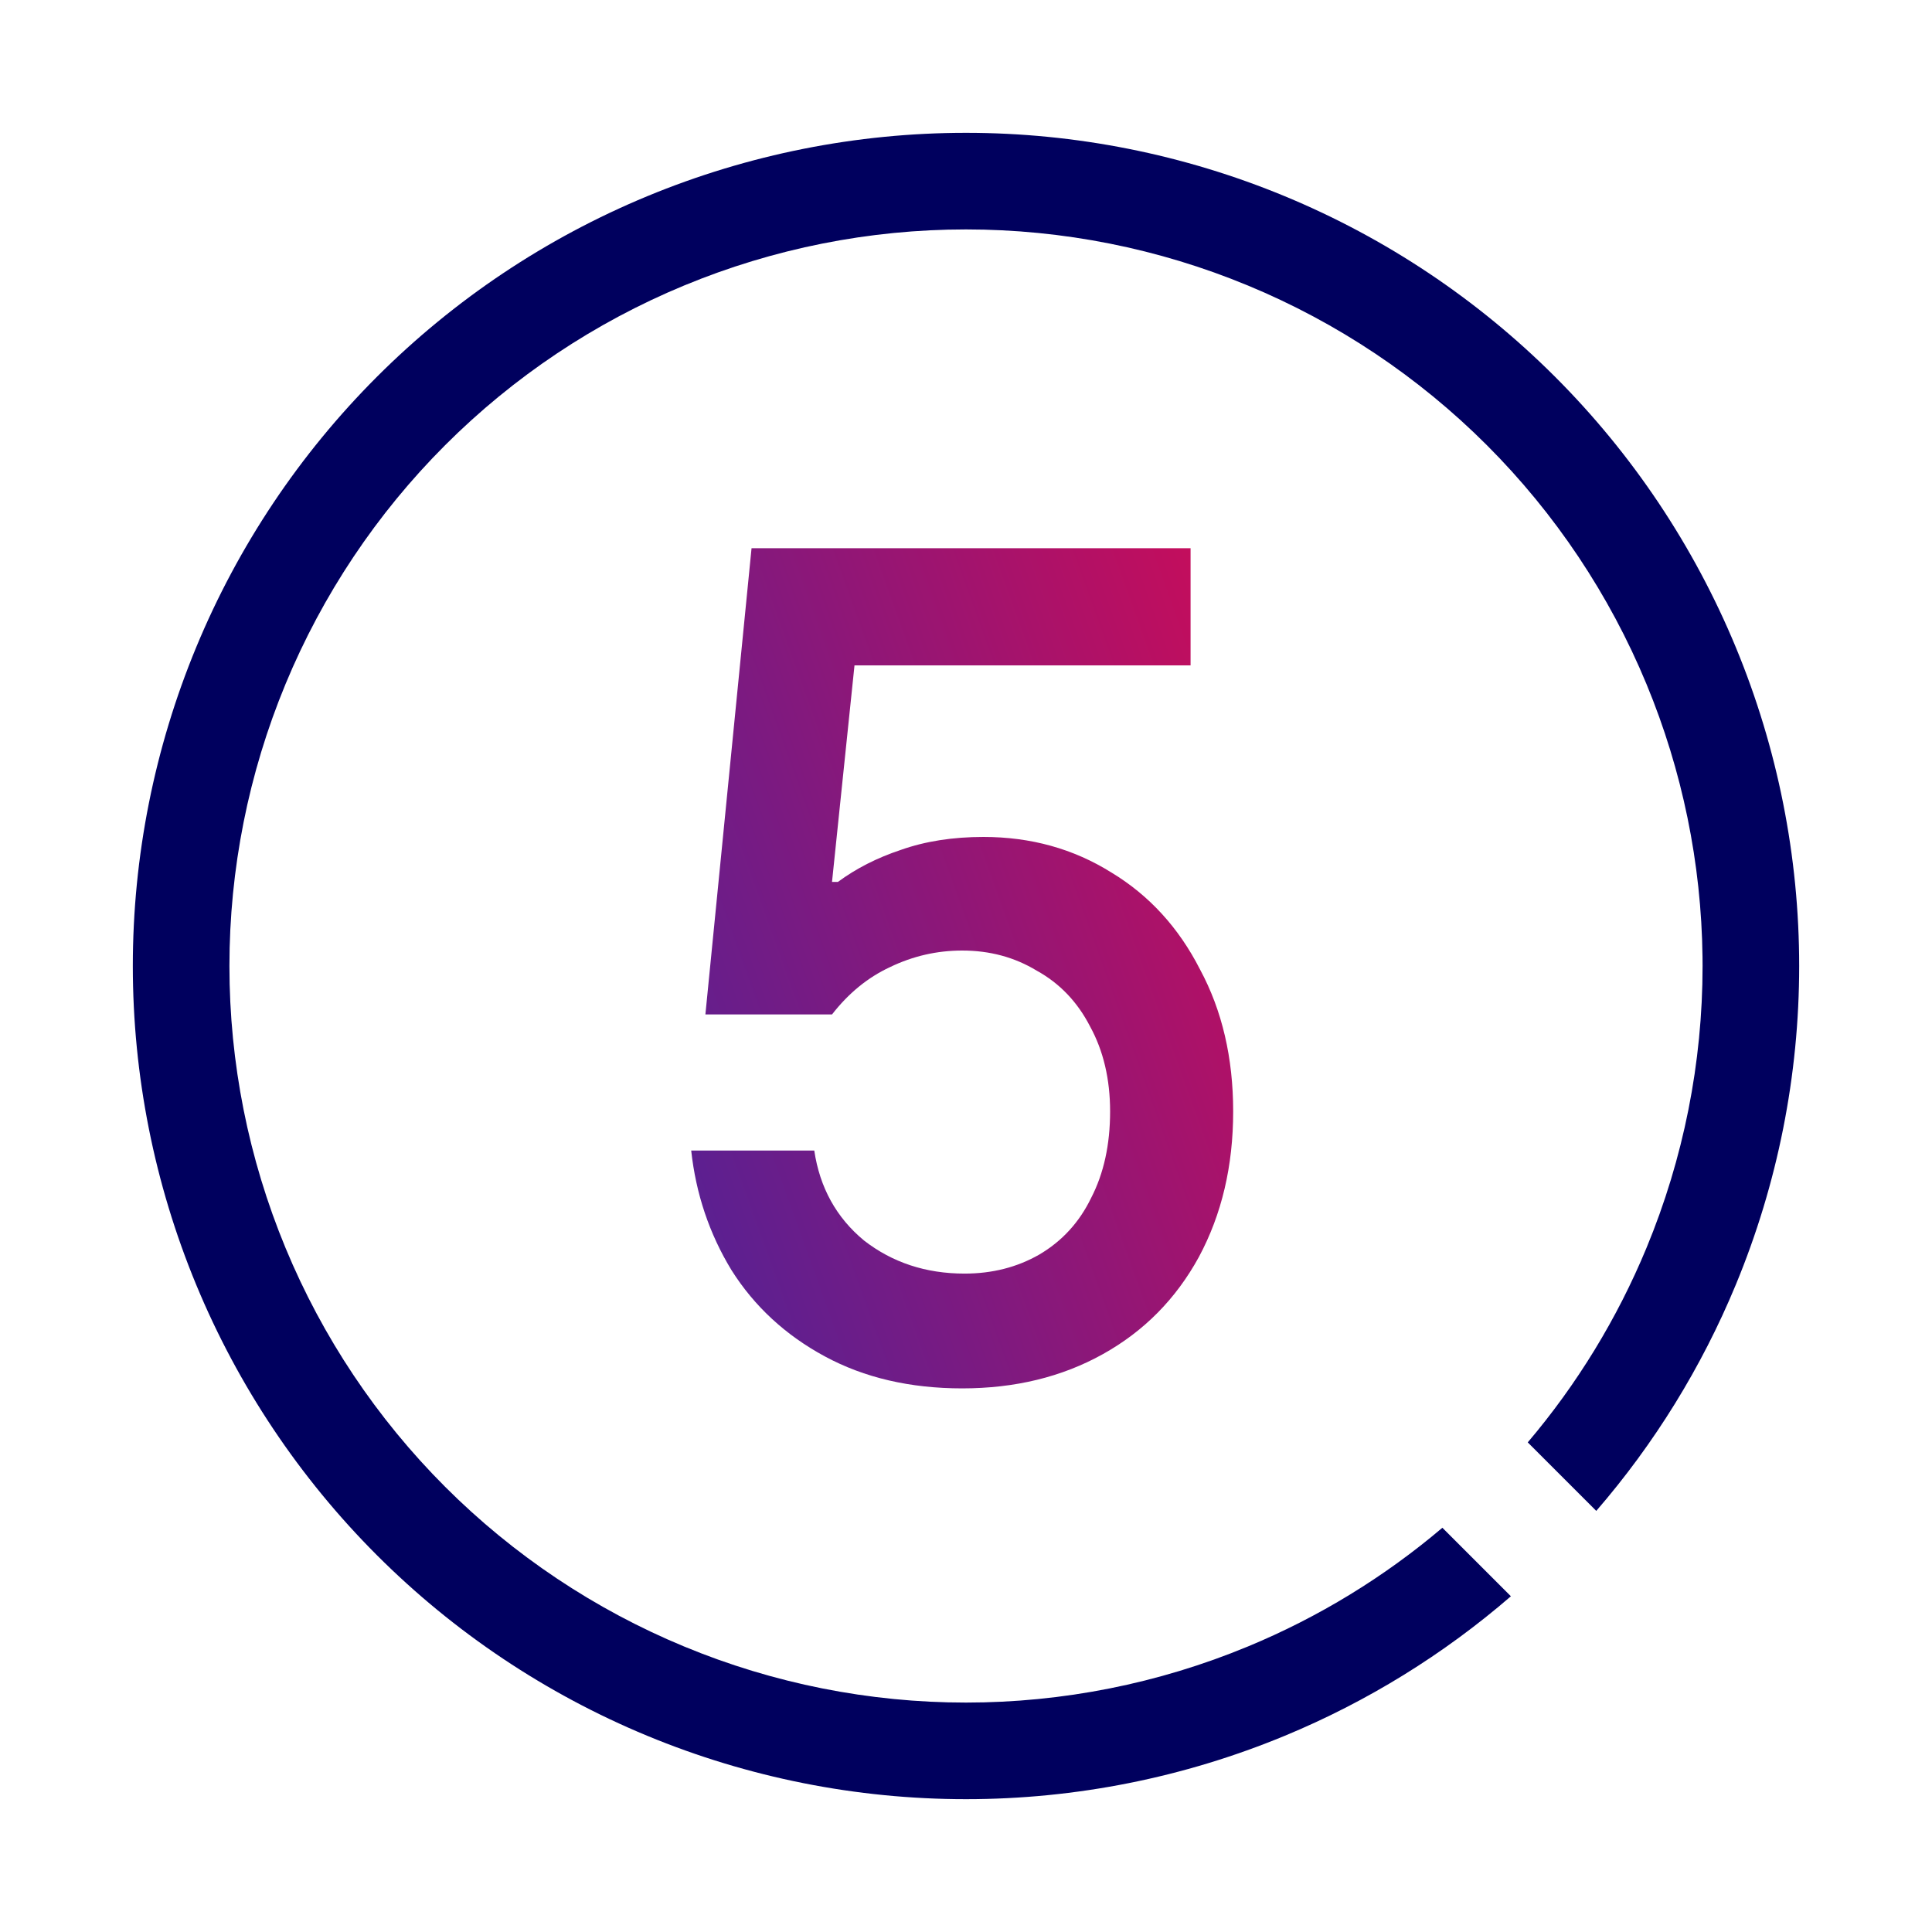 <svg width="160" height="160" viewBox="0 0 160 160" fill="none" xmlns="http://www.w3.org/2000/svg">
<rect width="160" height="160" fill="white"/>
<path d="M80 11C89.061 11 98.034 12.784 106.405 16.252C114.777 19.72 122.383 24.803 128.79 31.21C135.197 37.617 140.28 45.223 143.748 53.595C147.216 61.966 149 70.939 149 80C149 89.061 147.216 98.034 143.748 106.405C140.92 113.233 137.016 119.551 132.196 125.126L126.522 119.452C130.609 114.633 133.931 109.2 136.356 103.344C139.422 95.943 141 88.011 141 80L140.995 79.249C140.9 71.494 139.326 63.826 136.356 56.656C133.291 49.255 128.798 42.531 123.134 36.866C117.469 31.202 110.745 26.709 103.344 23.644C95.943 20.578 88.011 19 80 19C71.989 19 64.057 20.578 56.656 23.644C49.255 26.709 42.531 31.202 36.866 36.866C31.202 42.531 26.709 49.255 23.644 56.656C20.578 64.057 19 71.989 19 80C19 88.011 20.578 95.943 23.644 103.344C26.709 110.745 31.202 117.469 36.866 123.134C42.531 128.798 49.255 133.291 56.656 136.356C64.057 139.422 71.989 141 80 141C88.011 141 95.943 139.422 103.344 136.356C109.2 133.931 114.633 130.609 119.452 126.522L125.126 132.196C119.551 137.016 113.233 140.92 106.405 143.748C98.034 147.216 89.061 149 80 149C70.939 149 61.966 147.216 53.595 143.748C45.223 140.28 37.617 135.197 31.21 128.79C24.803 122.383 19.72 114.777 16.252 106.405C12.784 98.034 11 89.061 11 80C11 70.939 12.784 61.966 16.252 53.595C19.72 45.223 24.803 37.617 31.21 31.21C37.617 24.803 45.223 19.72 53.595 16.252C61.966 12.784 70.939 11 80 11Z" fill="#00005E"/>
<path d="M79.684 114.98C75.372 114.98 71.583 114.098 68.316 112.334C65.049 110.57 62.469 108.185 60.574 105.18C58.745 102.175 57.634 98.875 57.242 95.282H67.434C67.891 98.353 69.263 100.835 71.55 102.73C73.902 104.559 76.679 105.474 79.88 105.474C82.167 105.474 84.225 104.951 86.054 103.906C87.949 102.795 89.386 101.227 90.366 99.202C91.411 97.177 91.934 94.792 91.934 92.048C91.934 89.369 91.379 87.017 90.268 84.992C89.223 82.967 87.753 81.431 85.858 80.386C84.029 79.275 81.971 78.72 79.684 78.72C77.593 78.72 75.601 79.177 73.706 80.092C71.877 80.941 70.276 82.248 68.904 84.012H58.418L62.24 45.4H98.598V55.102H70.766L68.904 73.036H69.394C70.897 71.925 72.628 71.043 74.588 70.39C76.613 69.671 78.9 69.312 81.448 69.312C85.368 69.312 88.896 70.292 92.032 72.252C95.168 74.147 97.618 76.825 99.382 80.288C101.211 83.685 102.126 87.605 102.126 92.048C102.126 96.556 101.179 100.574 99.284 104.102C97.389 107.565 94.743 110.243 91.346 112.138C87.949 114.033 84.061 114.98 79.684 114.98Z" fill="url(#paint0_linear_1970_656)"/>
<defs>
<linearGradient id="paint0_linear_1970_656" x1="55.878" y1="142" x2="143.573" y2="110.432" gradientUnits="userSpaceOnUse">
<stop stop-color="#3E25A0"/>
<stop offset="1" stop-color="#E8074A"/>
</linearGradient>
</defs>
</svg>
